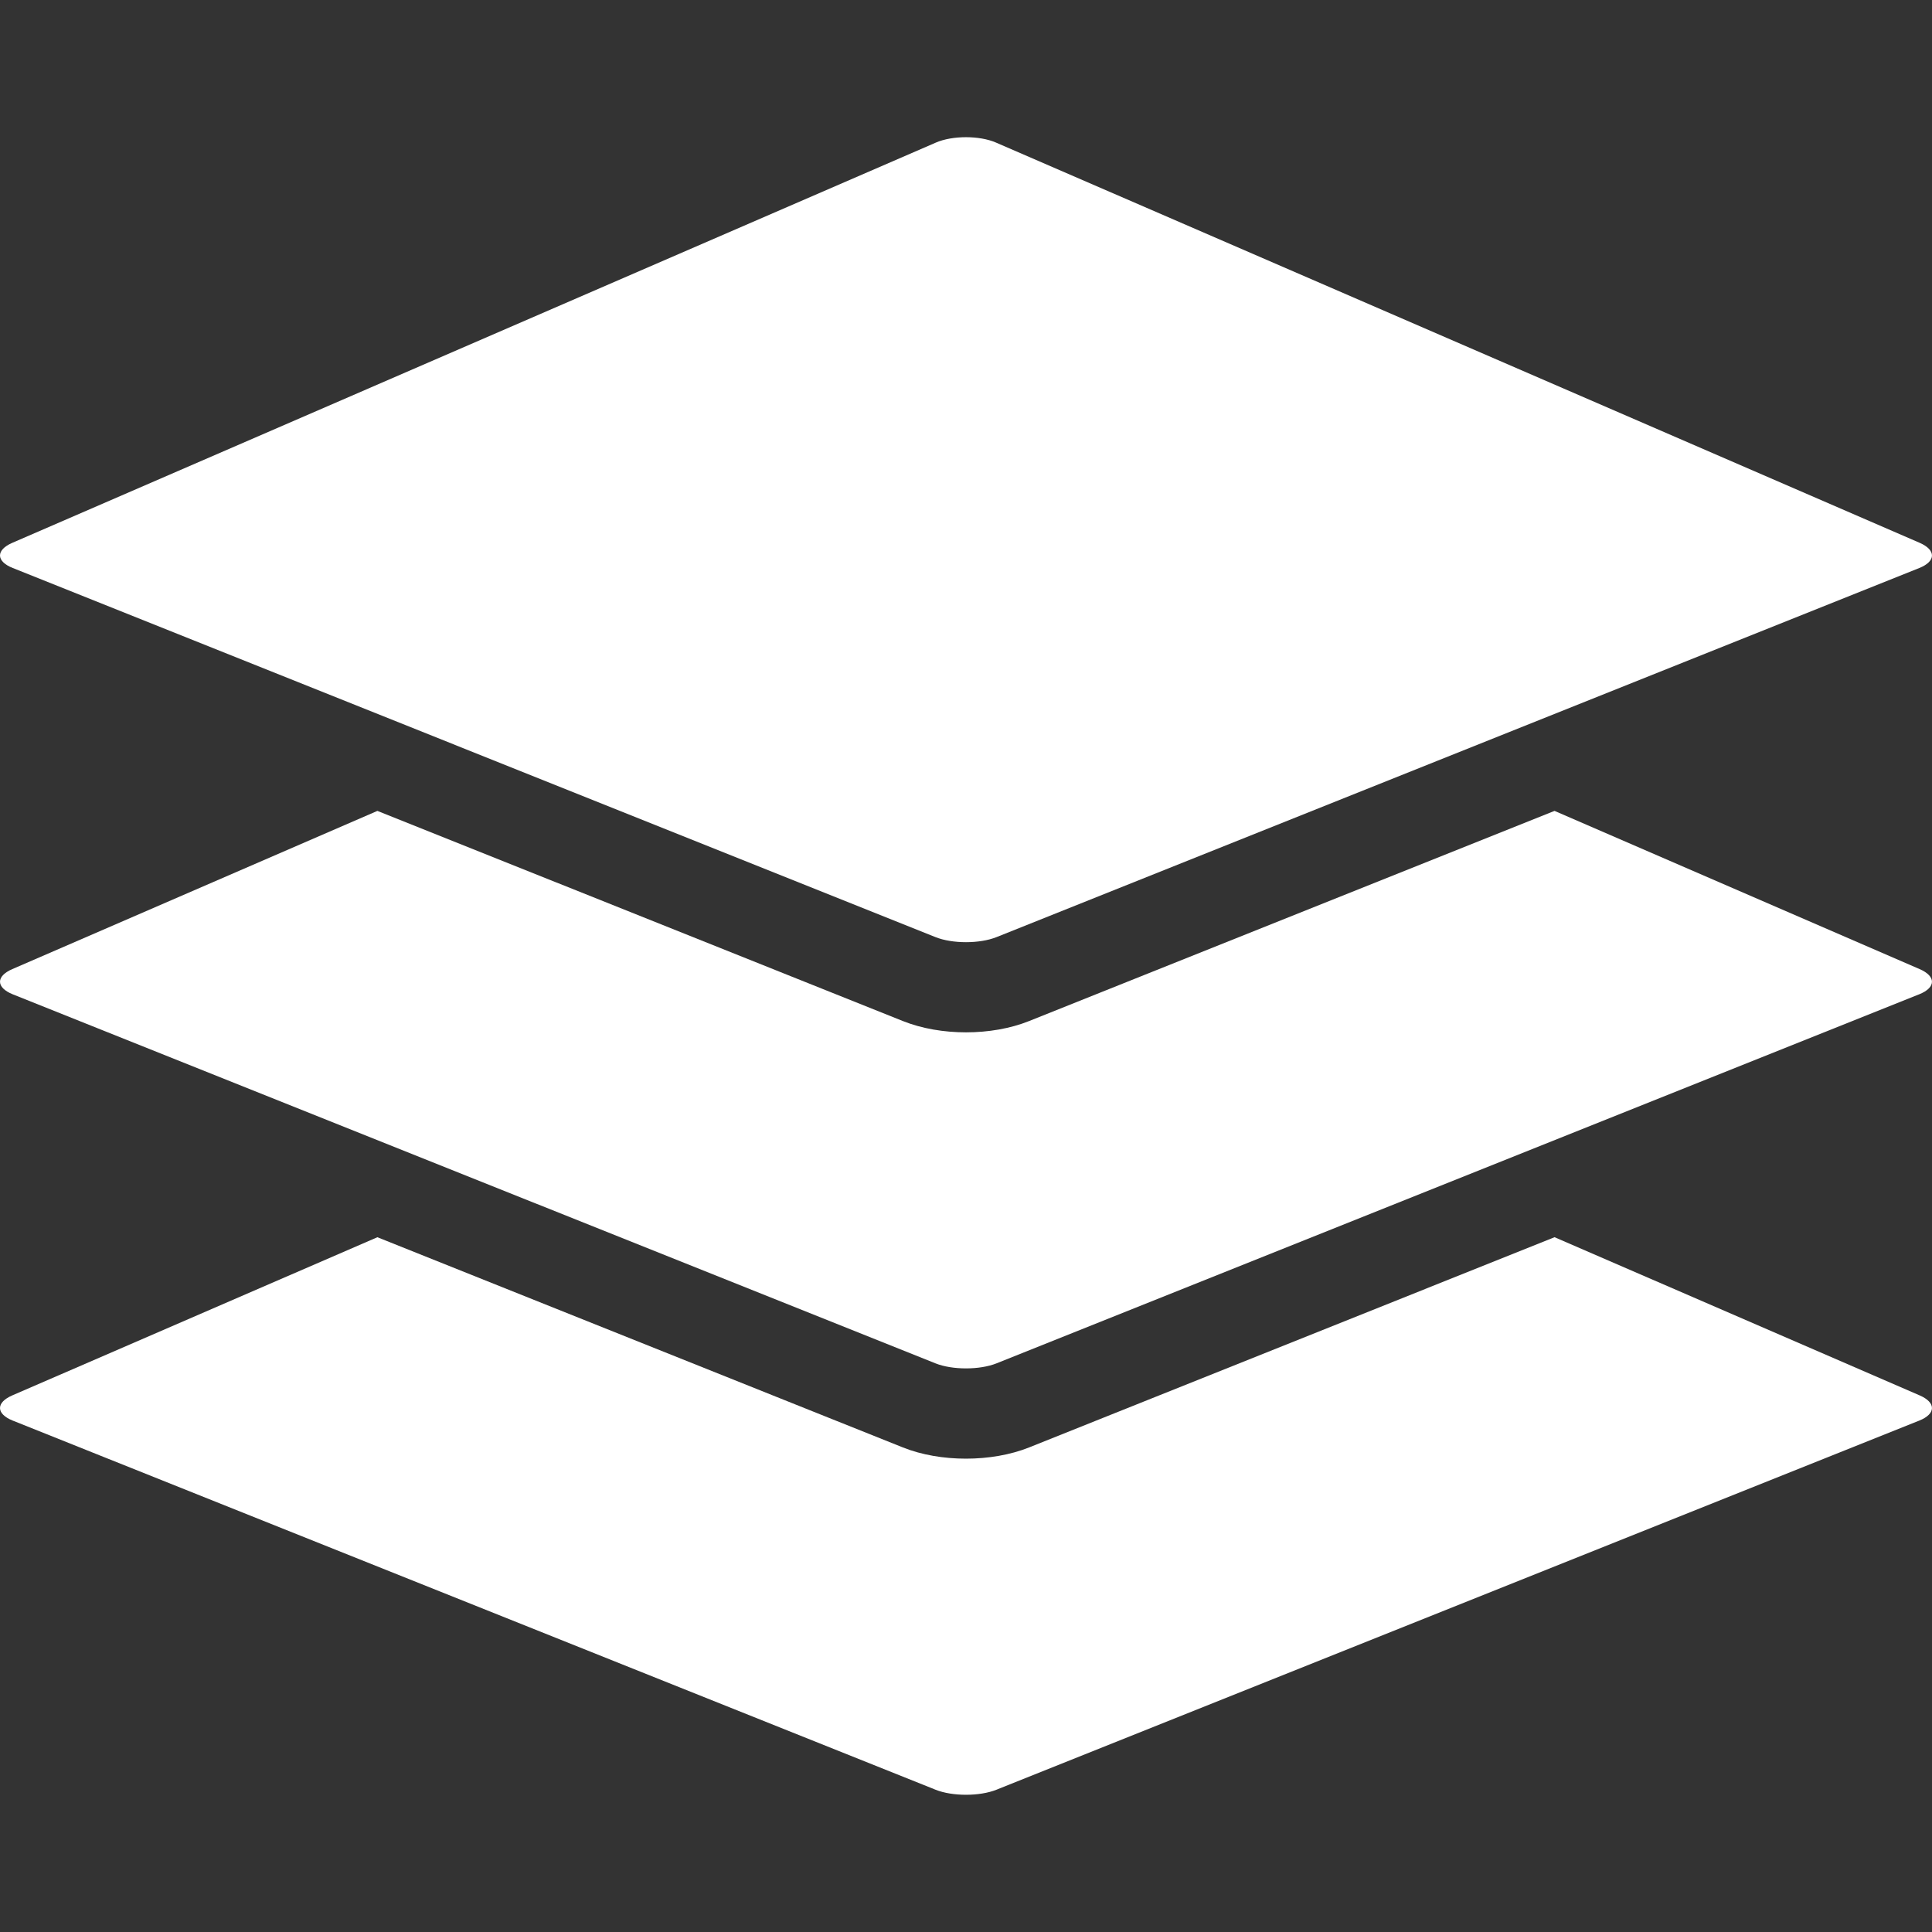 <?xml version="1.0" encoding="iso-8859-1"?>
<!-- Generator: Adobe Illustrator 16.0.0, SVG Export Plug-In . SVG Version: 6.00 Build 0)  -->
<!DOCTYPE svg PUBLIC "-//W3C//DTD SVG 1.1//EN" "http://www.w3.org/Graphics/SVG/1.1/DTD/svg11.dtd">
<svg version="1.1" id="Capa_1" xmlns="http://www.w3.org/2000/svg" xmlns:xlink="http://www.w3.org/1999/xlink" x="0px" y="0px"
	 width="54.849px" height="54.849px" viewBox="0 0 54.849 54.849" style="enable-background:new 0 0 54.849 54.849;"
	 xml:space="preserve">
<rect x="0" y="0" width="54.849" height="54.849" fill="#333333" stroke="none"/>
<g fill="#ffffff">
	<g>
		<g>
			<path d="M54.497,39.614l-10.363-4.49l-14.917,5.968c-0.537,0.214-1.165,0.319-1.793,0.319c-0.627,0-1.254-0.104-1.79-0.318
				l-14.921-5.968L0.351,39.614c-0.472,0.203-0.467,0.524,0.01,0.716L26.56,50.81c0.477,0.191,1.251,0.191,1.729,0L54.488,40.33
				C54.964,40.139,54.969,39.817,54.497,39.614z"/>
			<path d="M54.497,27.512l-10.364-4.491l-14.916,5.966c-0.536,0.215-1.165,0.321-1.792,0.321c-0.628,0-1.256-0.106-1.793-0.321
				l-14.918-5.966L0.351,27.512c-0.472,0.203-0.467,0.523,0.01,0.716L26.56,38.706c0.477,0.19,1.251,0.19,1.729,0l26.199-10.479
				C54.964,28.036,54.969,27.716,54.497,27.512z"/>
			<path d="M0.361,16.125l13.662,5.465l12.537,5.015c0.477,0.191,1.251,0.191,1.729,0l12.541-5.016l13.658-5.463
				c0.477-0.191,0.48-0.511,0.01-0.716L28.277,4.048c-0.471-0.204-1.236-0.204-1.708,0L0.351,15.41
				C-0.121,15.614-0.116,15.935,0.361,16.125z"/>
		</g>
	</g>
</g>
<g>
</g>
<g>
</g>
<g>
</g>
<g>
</g>
<g>
</g>
<g>
</g>
<g>
</g>
<g>
</g>
<g>
</g>
<g>
</g>
<g>
</g>
<g>
</g>
<g>
</g>
<g>
</g>
<g>
</g>
</svg>
